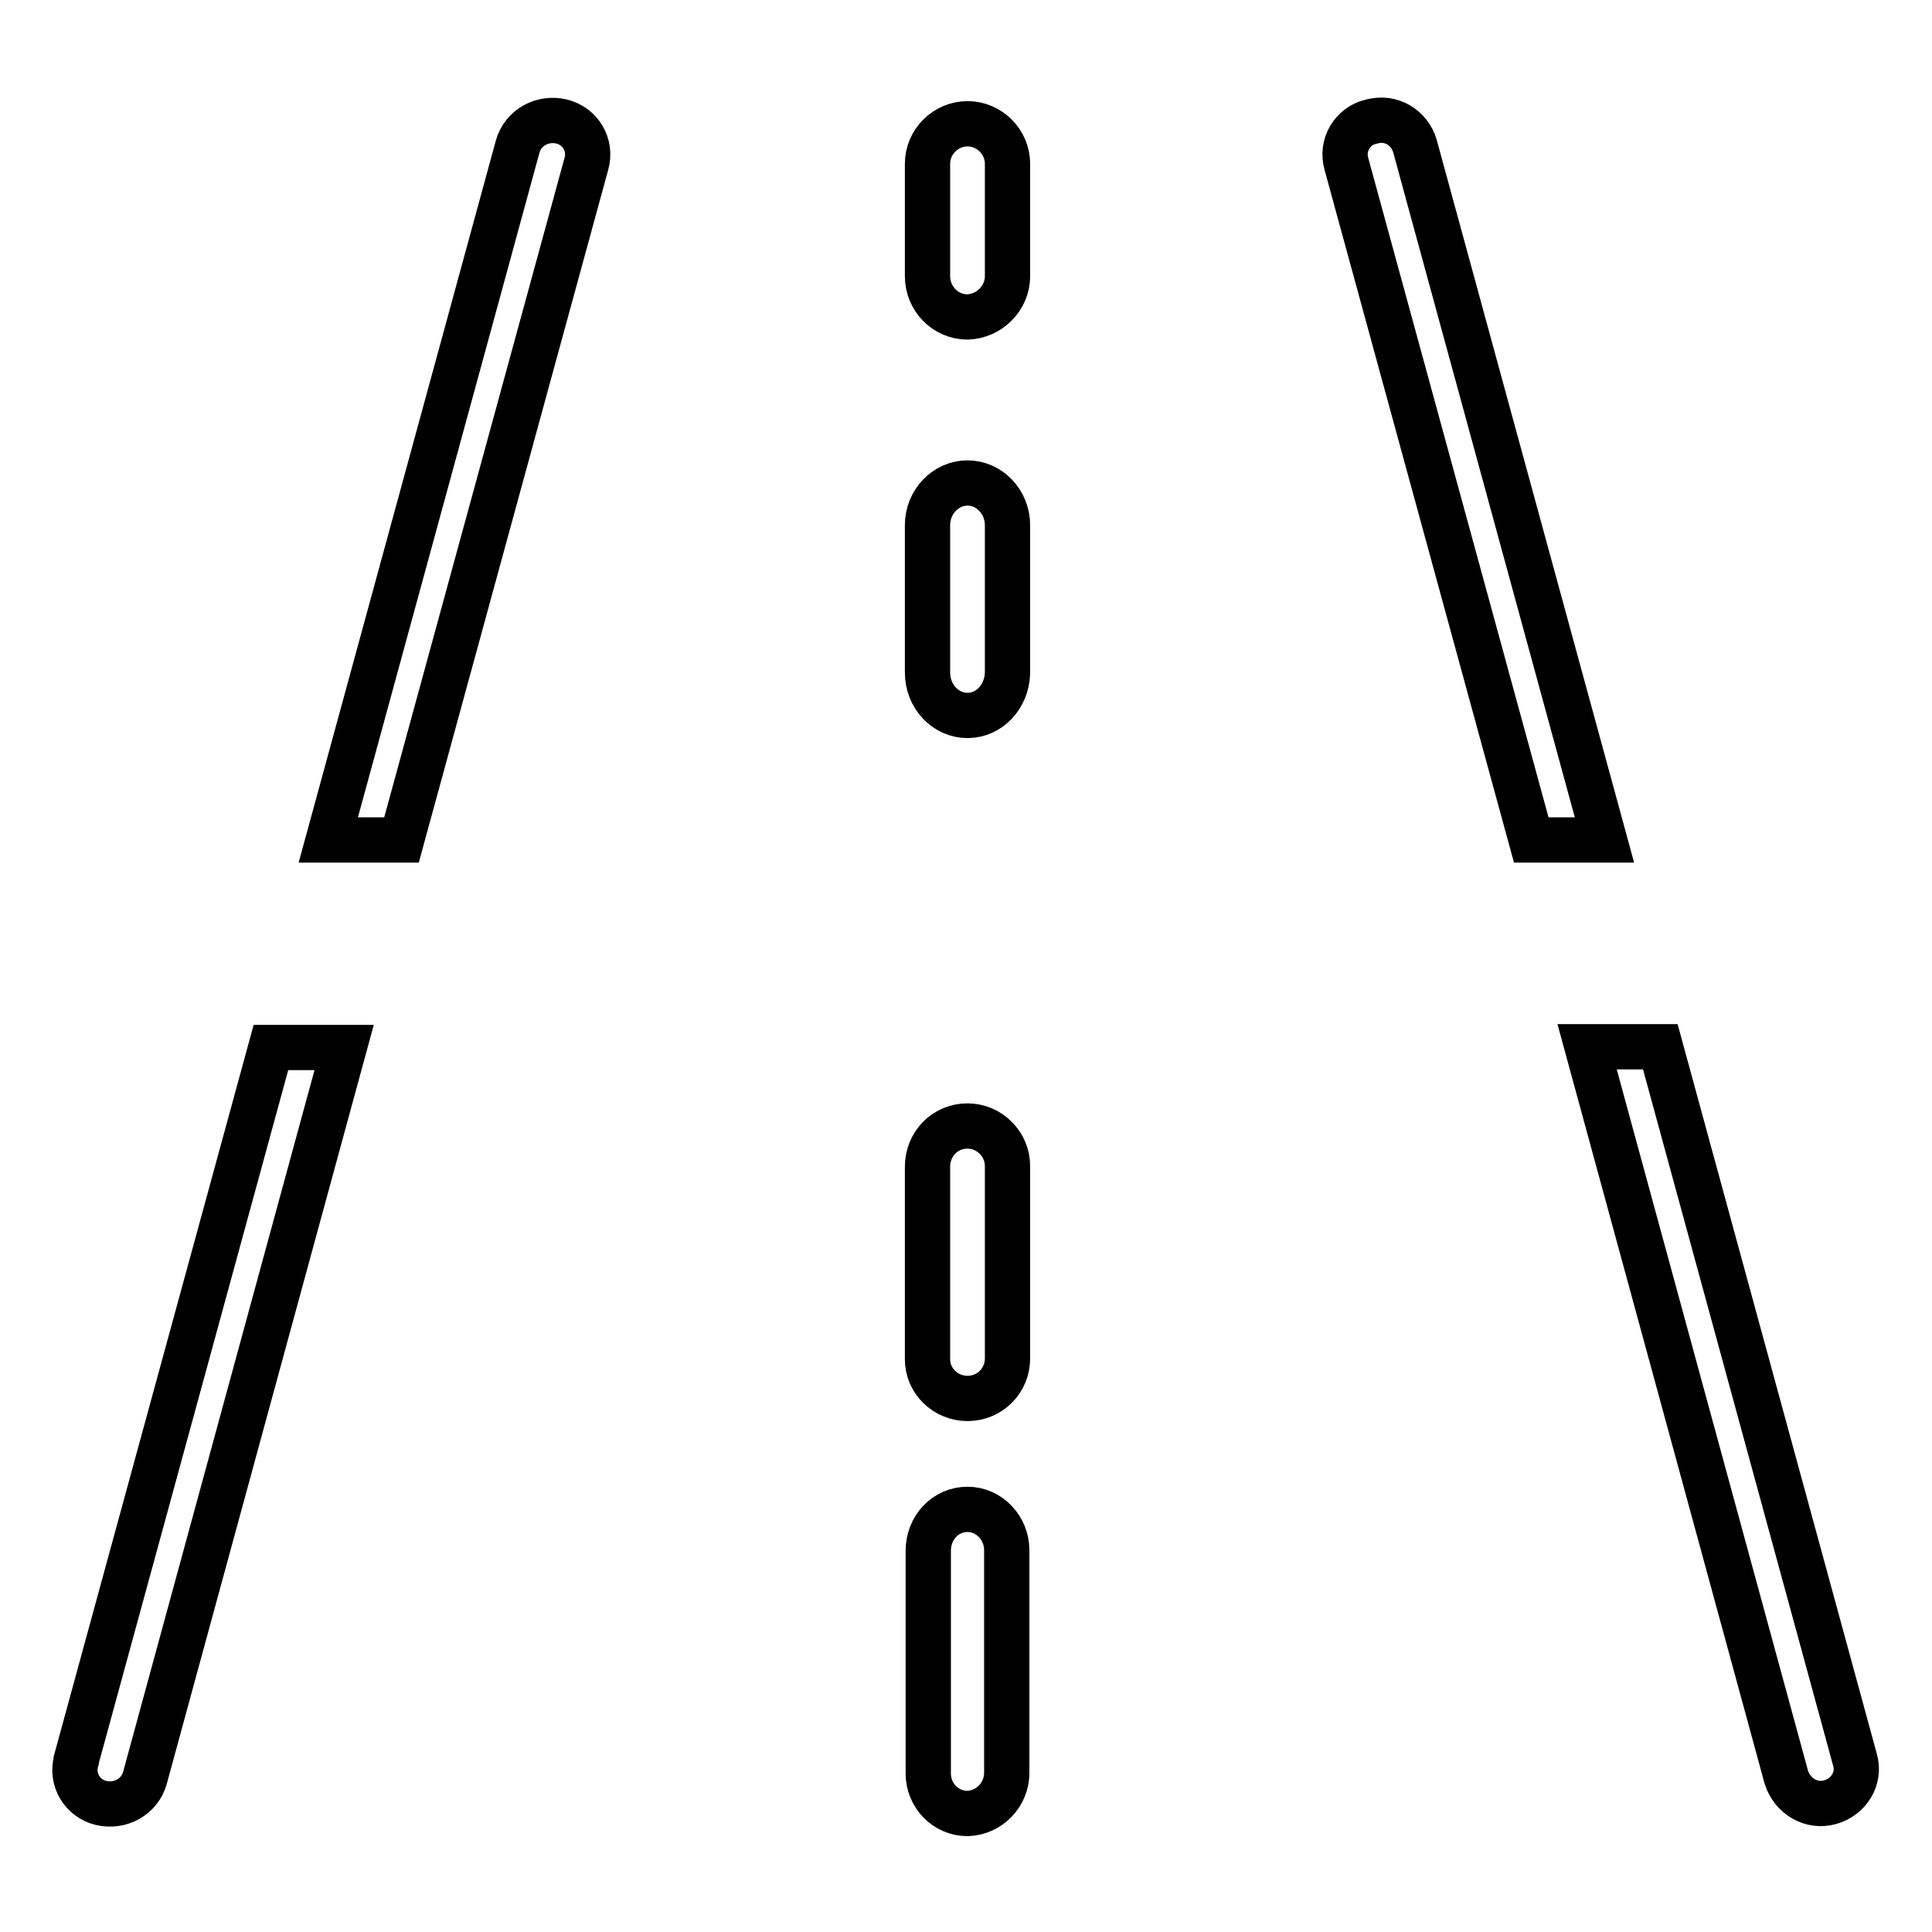 <?xml version="1.0" encoding="utf-8"?>
<!-- Svg Vector Icons : http://www.onlinewebfonts.com/icon -->
<!DOCTYPE svg PUBLIC "-//W3C//DTD SVG 1.1//EN" "http://www.w3.org/Graphics/SVG/1.1/DTD/svg11.dtd">
<svg version="1.1" xmlns="http://www.w3.org/2000/svg" xmlns:xlink="http://www.w3.org/1999/xlink" x="0px" y="0px" viewBox="0 0 256 256" enable-background="new 0 0 256 256" xml:space="preserve">
<g> <path stroke-width="6" fill-opacity="0" stroke="#000000"  d="M242.5,238.8c-2.5,0.7-5-0.8-5.8-3.3l-26.4-96.8h9.7l25.8,94.5C246.5,235.6,245,238.1,242.5,238.8 C242.5,238.8,242.5,238.8,242.5,238.8L242.5,238.8z M178.4,21.7c-0.7-2.5,0.8-5,3.3-5.6c0,0,0,0,0.1,0c2.5-0.7,5,0.8,5.7,3.3 l25.1,91.9h-9.7L178.4,21.7z M128.2,94.8c-2.9,0-5.3-2.5-5.3-5.7V69.6c0-3.1,2.4-5.6,5.3-5.6c2.9,0,5.3,2.5,5.3,5.6v19.6 C133.4,92.3,131.1,94.8,128.2,94.8z M128.2,42c-2.9,0-5.3-2.4-5.3-5.4c0,0,0,0,0,0V21.7c0-2.9,2.4-5.3,5.3-5.3 c2.9,0,5.3,2.4,5.3,5.3v14.9C133.5,39.5,131.1,41.9,128.2,42C128.2,42,128.2,42,128.2,42z M128.2,149.2c2.9,0,5.3,2.4,5.3,5.3v25.5 c0,2.9-2.3,5.3-5.3,5.3c0,0,0,0,0,0c-2.9,0-5.3-2.3-5.3-5.2c0,0,0,0,0,0v-25.5C122.9,151.6,125.2,149.2,128.2,149.2z M53.2,111.3 h-9.7l25.1-91.9c0.7-2.5,3.3-3.9,5.8-3.3c2.5,0.6,4,3.1,3.3,5.6c0,0,0,0,0,0L53.2,111.3z M19.2,235.6c-0.7,2.5-3.3,3.9-5.8,3.3 c-2.5-0.6-4-3.1-3.3-5.6c0,0,0,0,0-0.1l25.8-94.4h9.7L19.2,235.6z M128.2,200c2.9,0,5.2,2.5,5.2,5.4v29.5c0,2.9-2.3,5.3-5.2,5.4 c0,0,0,0,0,0c-2.9,0-5.2-2.4-5.2-5.3c0,0,0,0,0,0v-29.5C123,202.4,125.3,200,128.2,200z"/></g>
</svg>